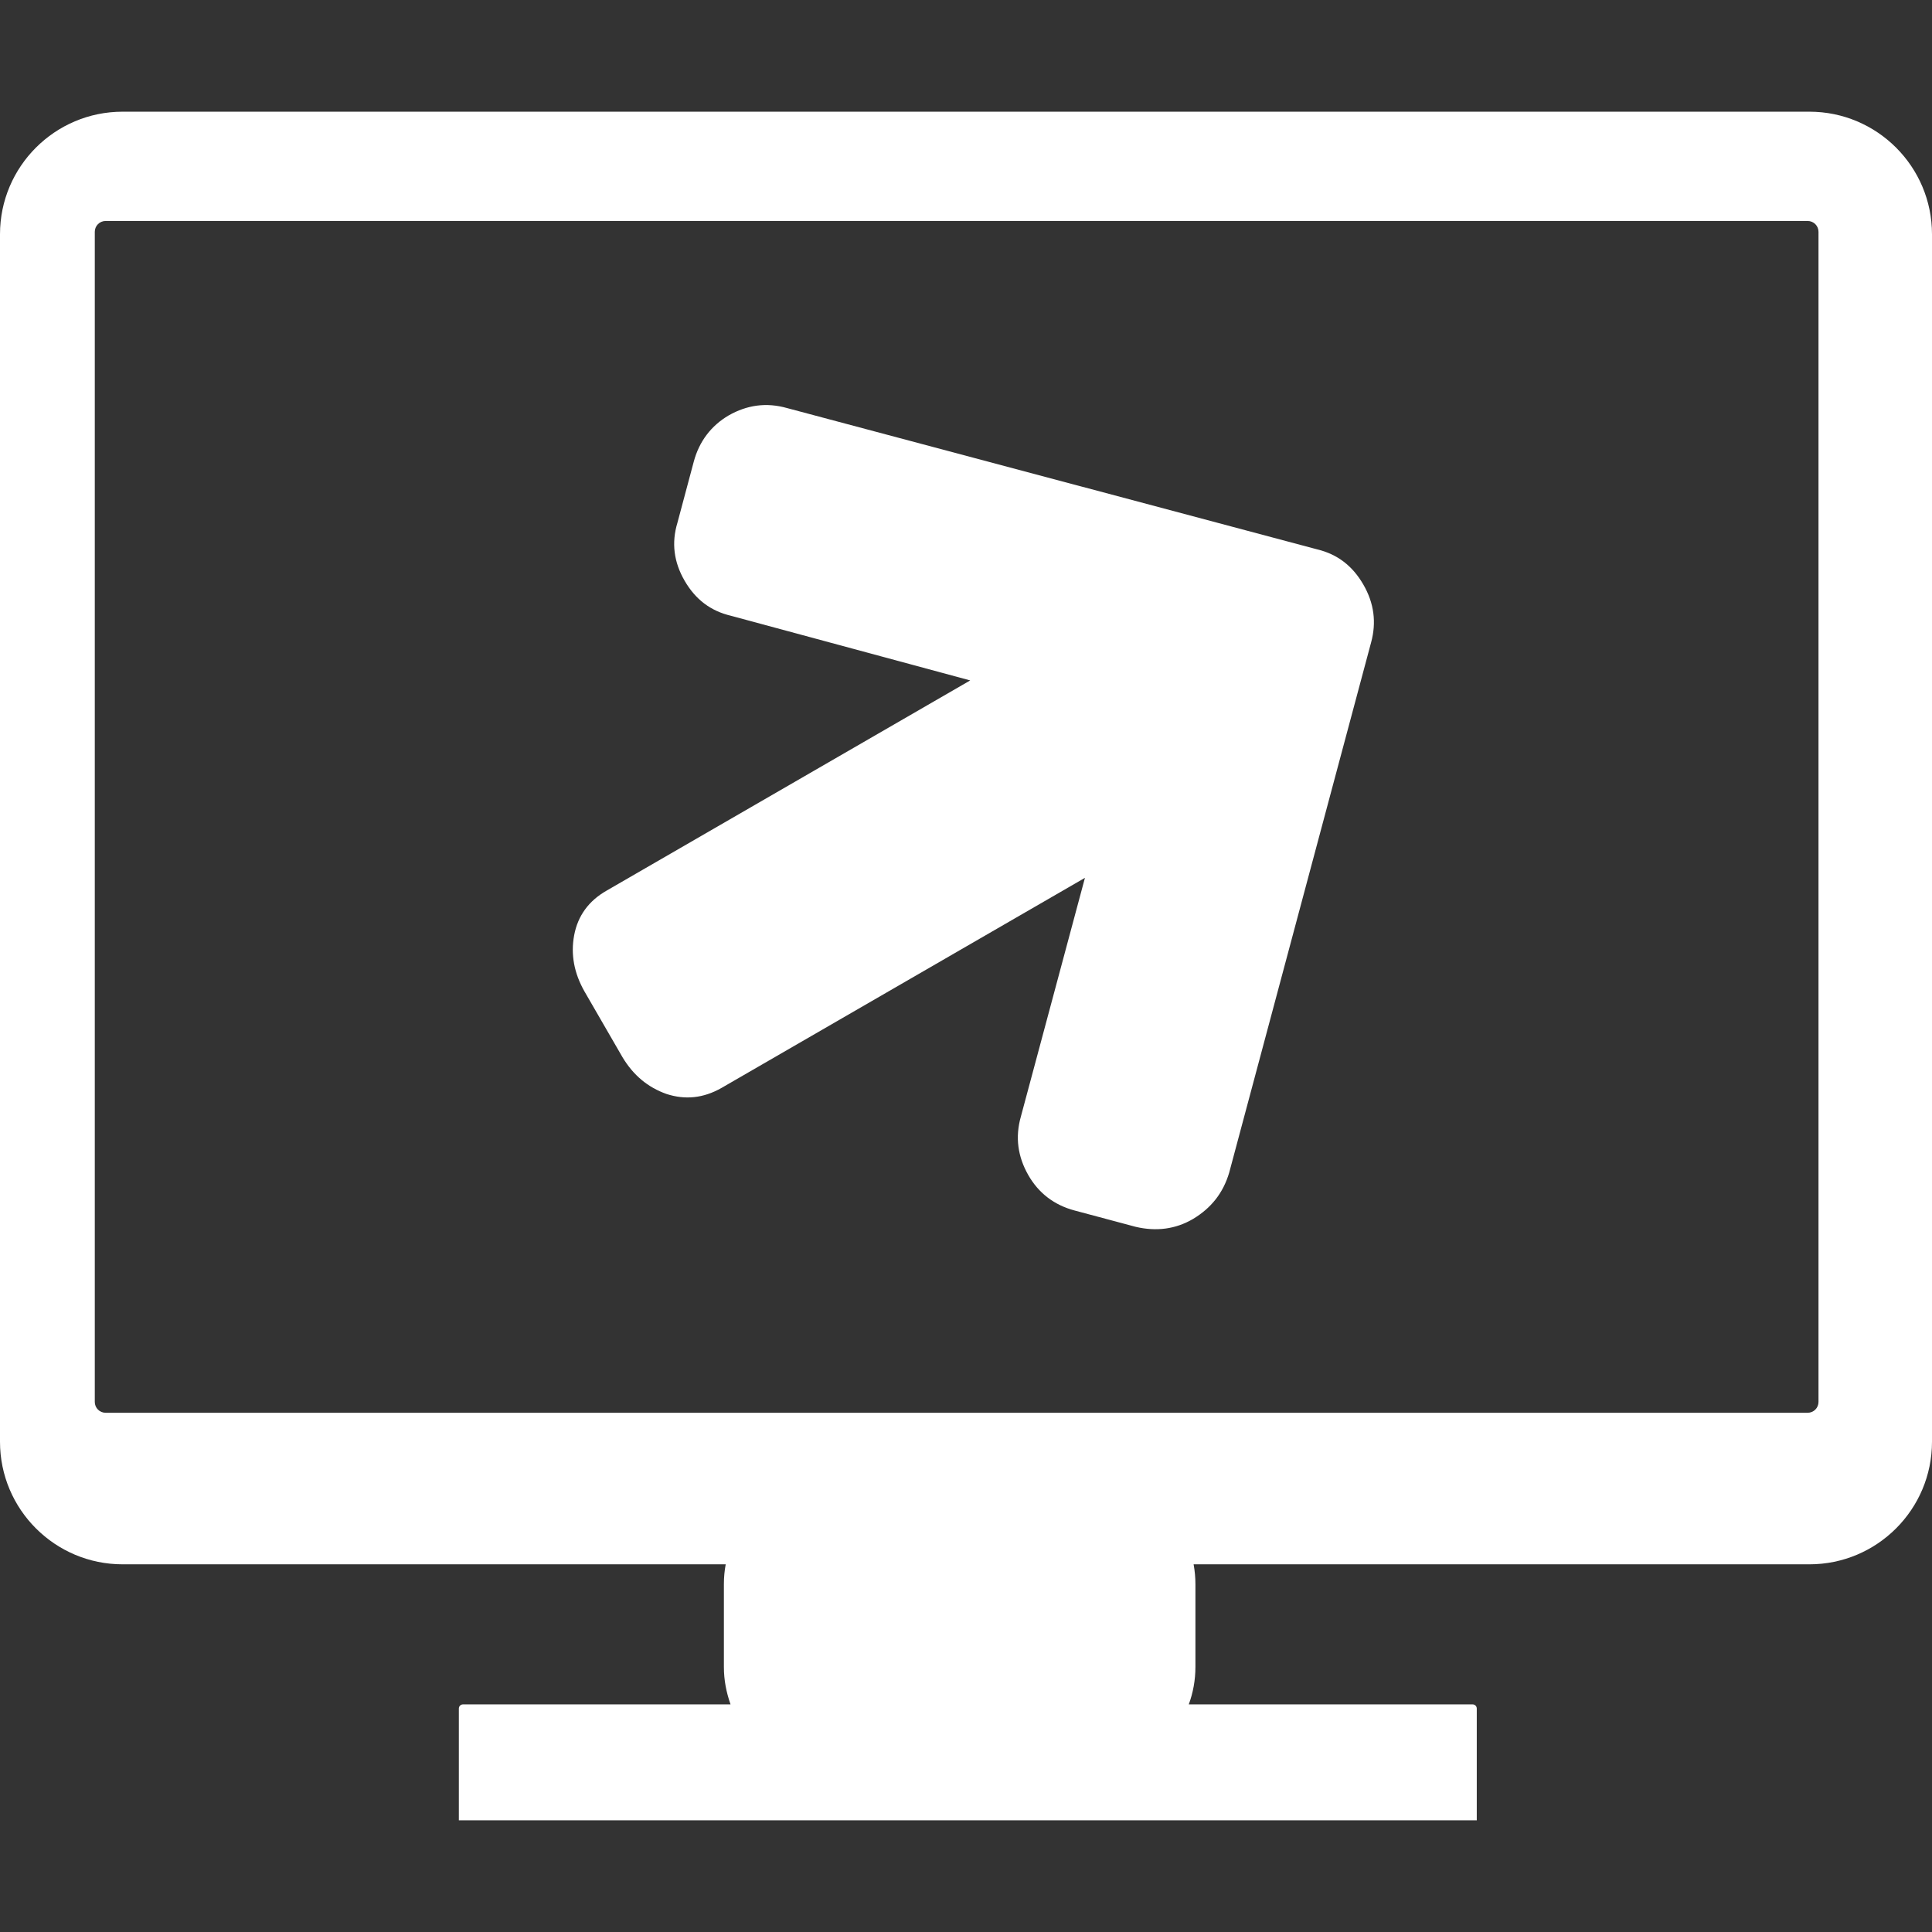 <?xml version="1.0" encoding="utf-8"?>
<!-- Generator: Adobe Illustrator 25.4.1, SVG Export Plug-In . SVG Version: 6.00 Build 0)  -->
<svg version="1.1" id="Ebene_1" xmlns="http://www.w3.org/2000/svg" xmlns:xlink="http://www.w3.org/1999/xlink" x="0px" y="0px"
	 viewBox="0 0 320 320" style="enable-background:new 0 0 320 320;" xml:space="preserve">
<rect x="0" y="0" width="320" height="320" fill="#333333" stroke="none"/>
<style type="text/css">
	.st0{fill:none;}
	.st1{fill:#FFFFFF;}
</style>
<g>
	<line class="st0" x1="294.7" y1="0" x2="25.3" y2="0"/>
	<line class="st0" x1="294.7" y1="0" x2="25.3" y2="0"/>
</g>
<path class="st1" d="M299.7,18.5H20.3C9.1,18.5,0,27.6,0,38.8v200c0,11.2,9.1,20.3,20.3,20.3h99.9c-0.2,1.1-0.3,2.1-0.3,3.3v13.7
	c0,2.2,0.4,4.2,1.1,6.2H76.7c-0.4,0-0.7,0.3-0.7,0.7v18.5h168.6V283c0-0.4-0.3-0.7-0.7-0.7h-47c0.7-1.9,1.1-4,1.1-6.2v-13.7
	c0-1.1-0.1-2.2-0.3-3.3h102c11.2,0,20.3-9.1,20.3-20.3v-200C320,27.6,310.9,18.5,299.7,18.5z M301.2,232.2c0,1-0.8,1.8-1.8,1.8H17.5
	c-1,0-1.8-0.8-1.8-1.8V38.4c0-1,0.8-1.8,1.8-1.8h281.9c1,0,1.8,0.8,1.8,1.8V232.2z"/>
<g>
	<path class="st1" d="M225.8,96.8c1.8,3.1,2.2,6.3,1.3,9.6l-23.5,87.8c-1,3.4-3,5.9-6,7.7c-2.9,1.7-6.1,2.1-9.5,1.3l-10.1-2.7
		c-3.4-0.9-6-2.9-7.7-5.9c-1.7-3-2.2-6.2-1.2-9.7l10.6-39.5l-60.2,34.8c-3,1.7-6,2-9.1,1c-3.1-1.1-5.5-3.1-7.3-6.1l-6.3-10.9
		c-1.7-3-2.3-6.1-1.7-9.3c0.6-3.2,2.4-5.7,5.4-7.4l60.2-34.8l-39.6-10.7c-3.4-0.8-5.9-2.7-7.7-5.8c-1.8-3.1-2.2-6.3-1.2-9.6
		l2.7-10.1c0.9-3.4,2.9-6,5.8-7.7c3-1.7,6.2-2.2,9.7-1.2L218.2,91C221.5,91.8,224,93.7,225.8,96.8z"/>
</g>
</svg>
